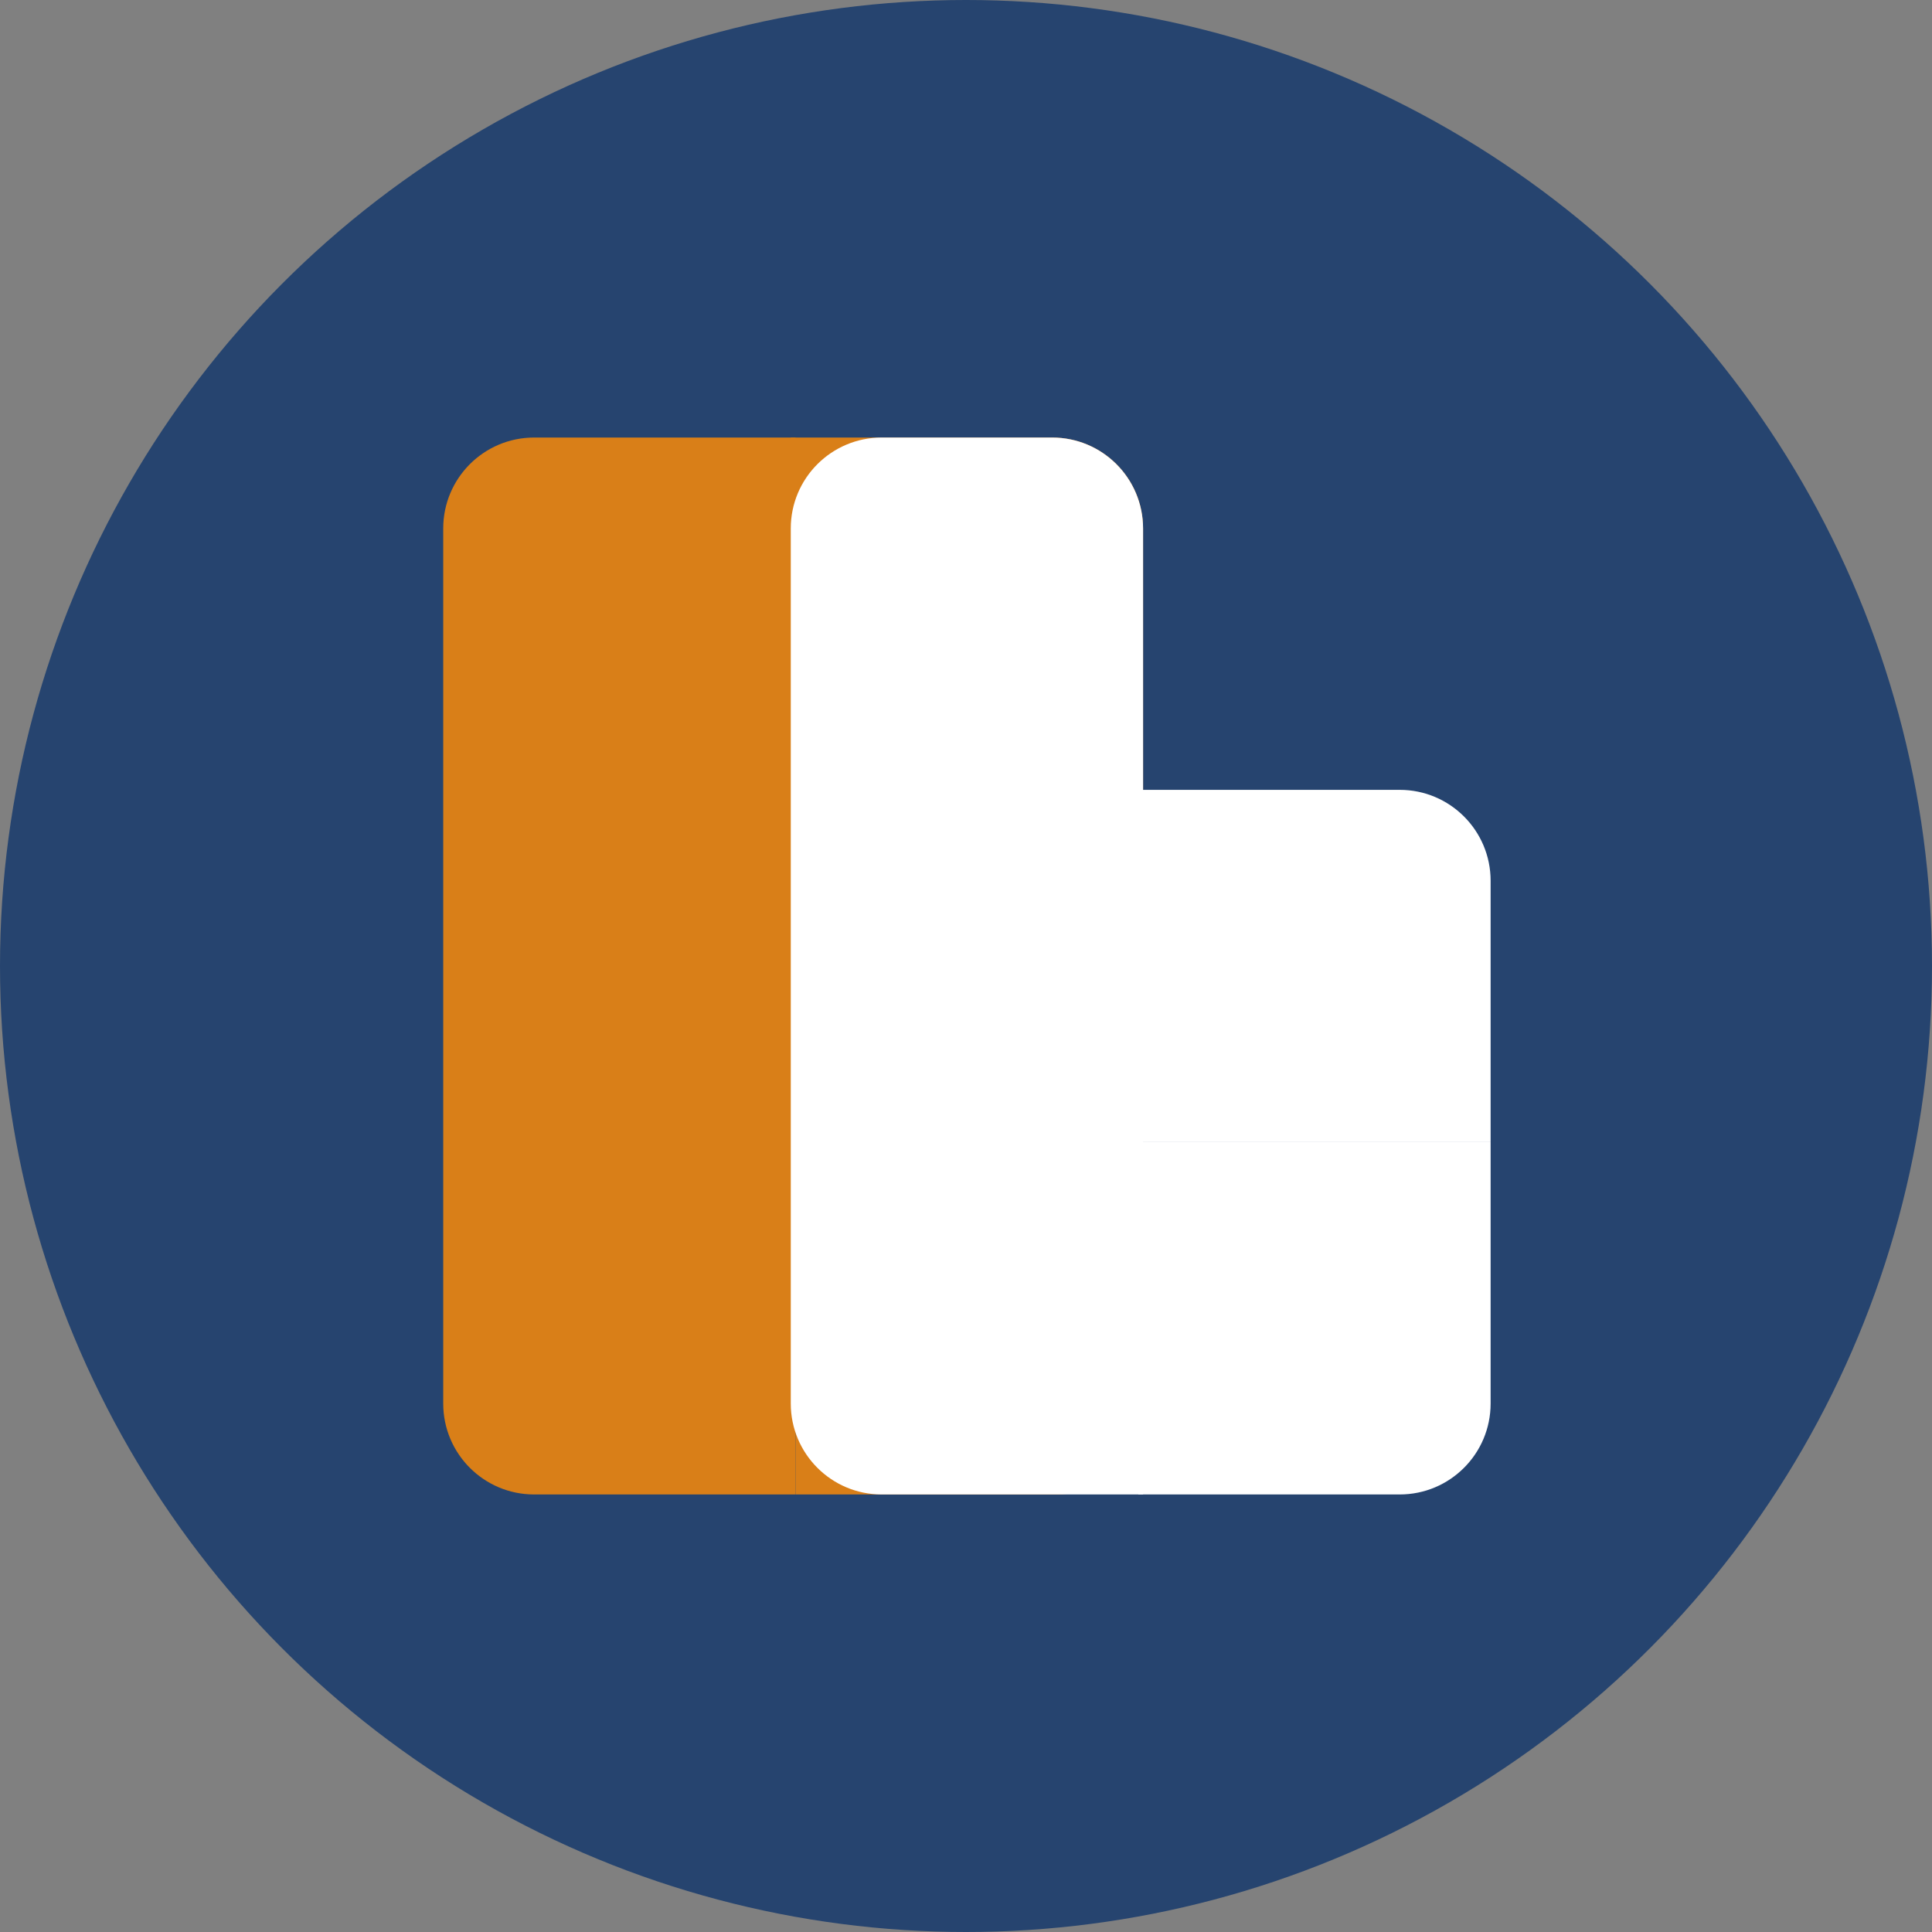 <svg
	width="340"
	height="340"
	viewBox="0 0 340 340"
	fill="none"
	xmlns="http://www.w3.org/2000/svg"
>
	<rect x="0" y="0" width="340" height="340" fill="#808080" stroke="none"/>
	<circle cx="170" cy="170" r="170" fill="#26446F" />
	<path
		d="M78 93C78 84.163 85.163 77 94 77H140V263H94C85.163 263 78 255.837 78 247V93Z"
		fill="#D97F18"
	/>
	<path
		d="M139.162 77H185.162C193.999 77 201.162 84.163 201.162 93V139H139.162V77Z"
		fill="#D97F18"
	/>
	<path d="M140 201H202V247C202 255.837 194.837 263 186 263H140V201Z" fill="#D97F18" />
	<path
		d="M139.162 247C139.162 255.837 146.326 263 155.162 263L201.162 263L201.162 93C201.162 84.163 193.999 77 185.162 77L155.162 77C146.326 77 139.162 84.163 139.162 93L139.162 247Z"
		fill="white"
	/>
	<path
		d="M200.324 263L246.324 263C255.161 263 262.324 255.837 262.324 247L262.324 201L200.324 201L200.324 263Z"
		fill="white"
	/>
	<path
		d="M200.324 201L262.324 201L262.324 155C262.324 146.163 255.161 139 246.324 139L200.324 139L200.324 201Z"
		fill="white"
	/>
</svg>